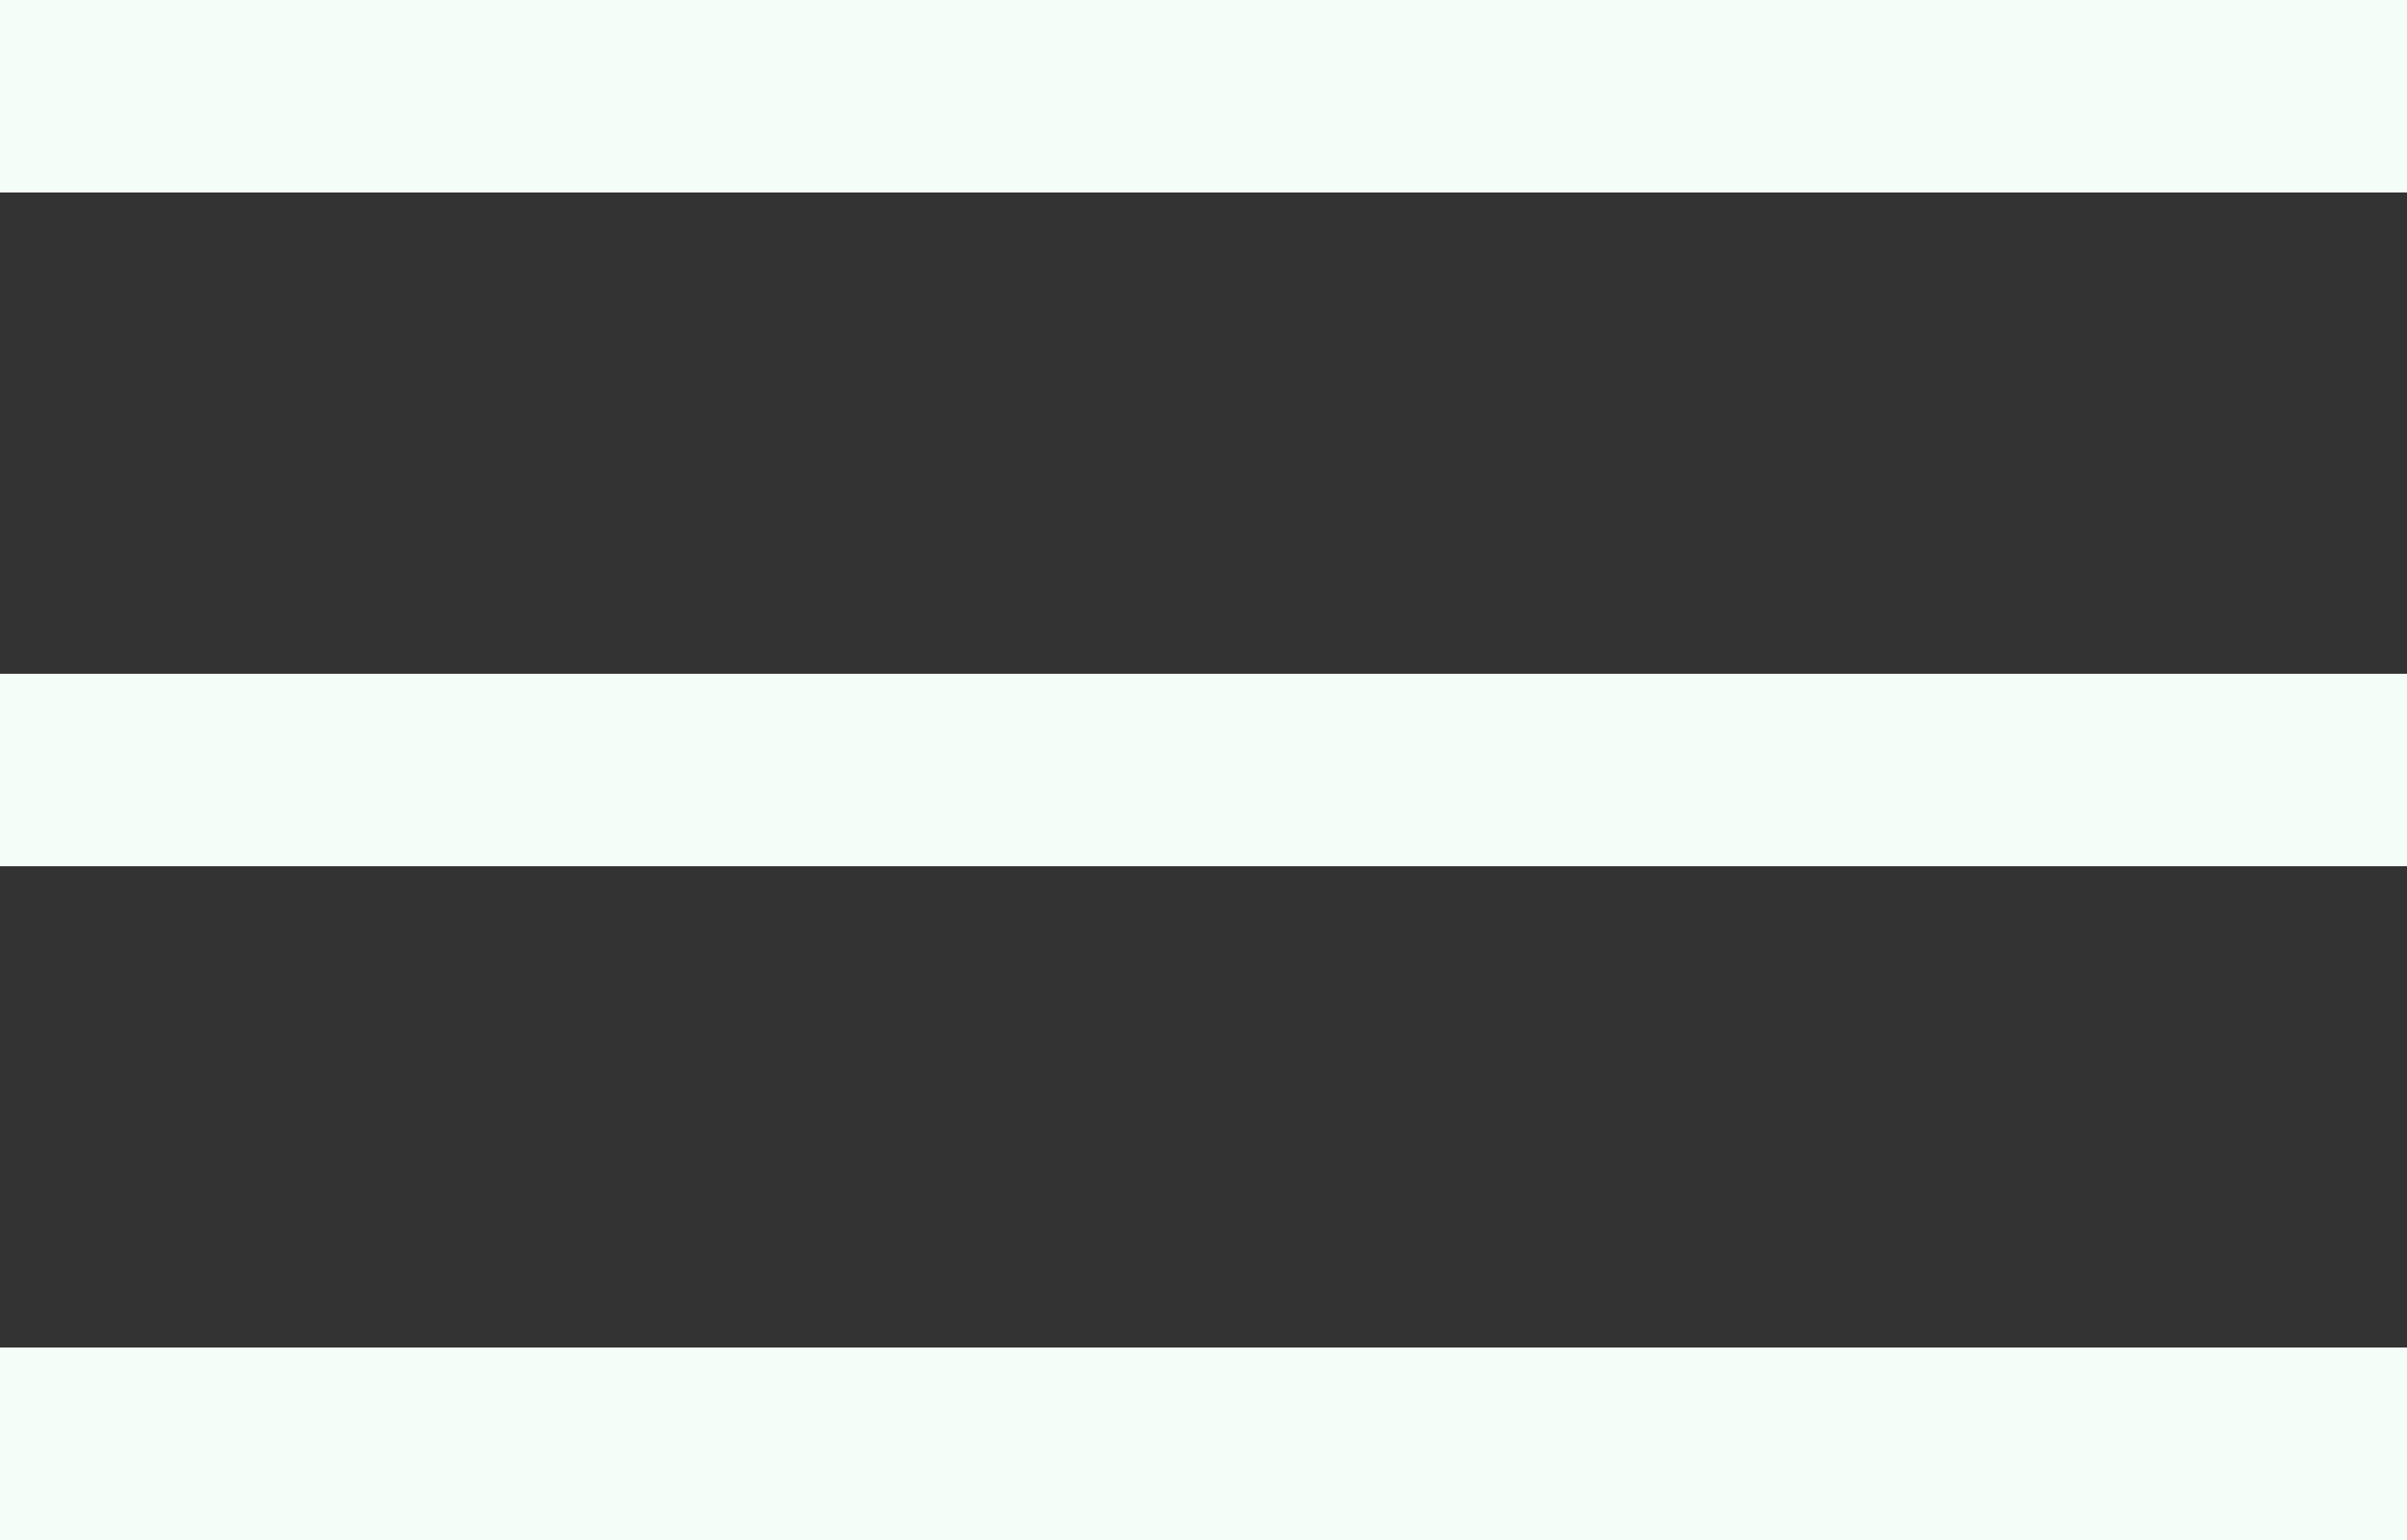 <?xml version="1.0" encoding="UTF-8"?> <svg xmlns="http://www.w3.org/2000/svg" width="25" height="16" viewBox="0 0 25 16" fill="none"><rect x="0" y="0" width="25" height="16" fill="#333333" stroke="none"/> <rect width="25" height="2" fill="#F4FDF8"></rect> <rect y="14" width="25" height="2" fill="#F4FDF8"></rect> <rect y="7" width="25" height="2" fill="#F4FDF8"></rect> </svg> 